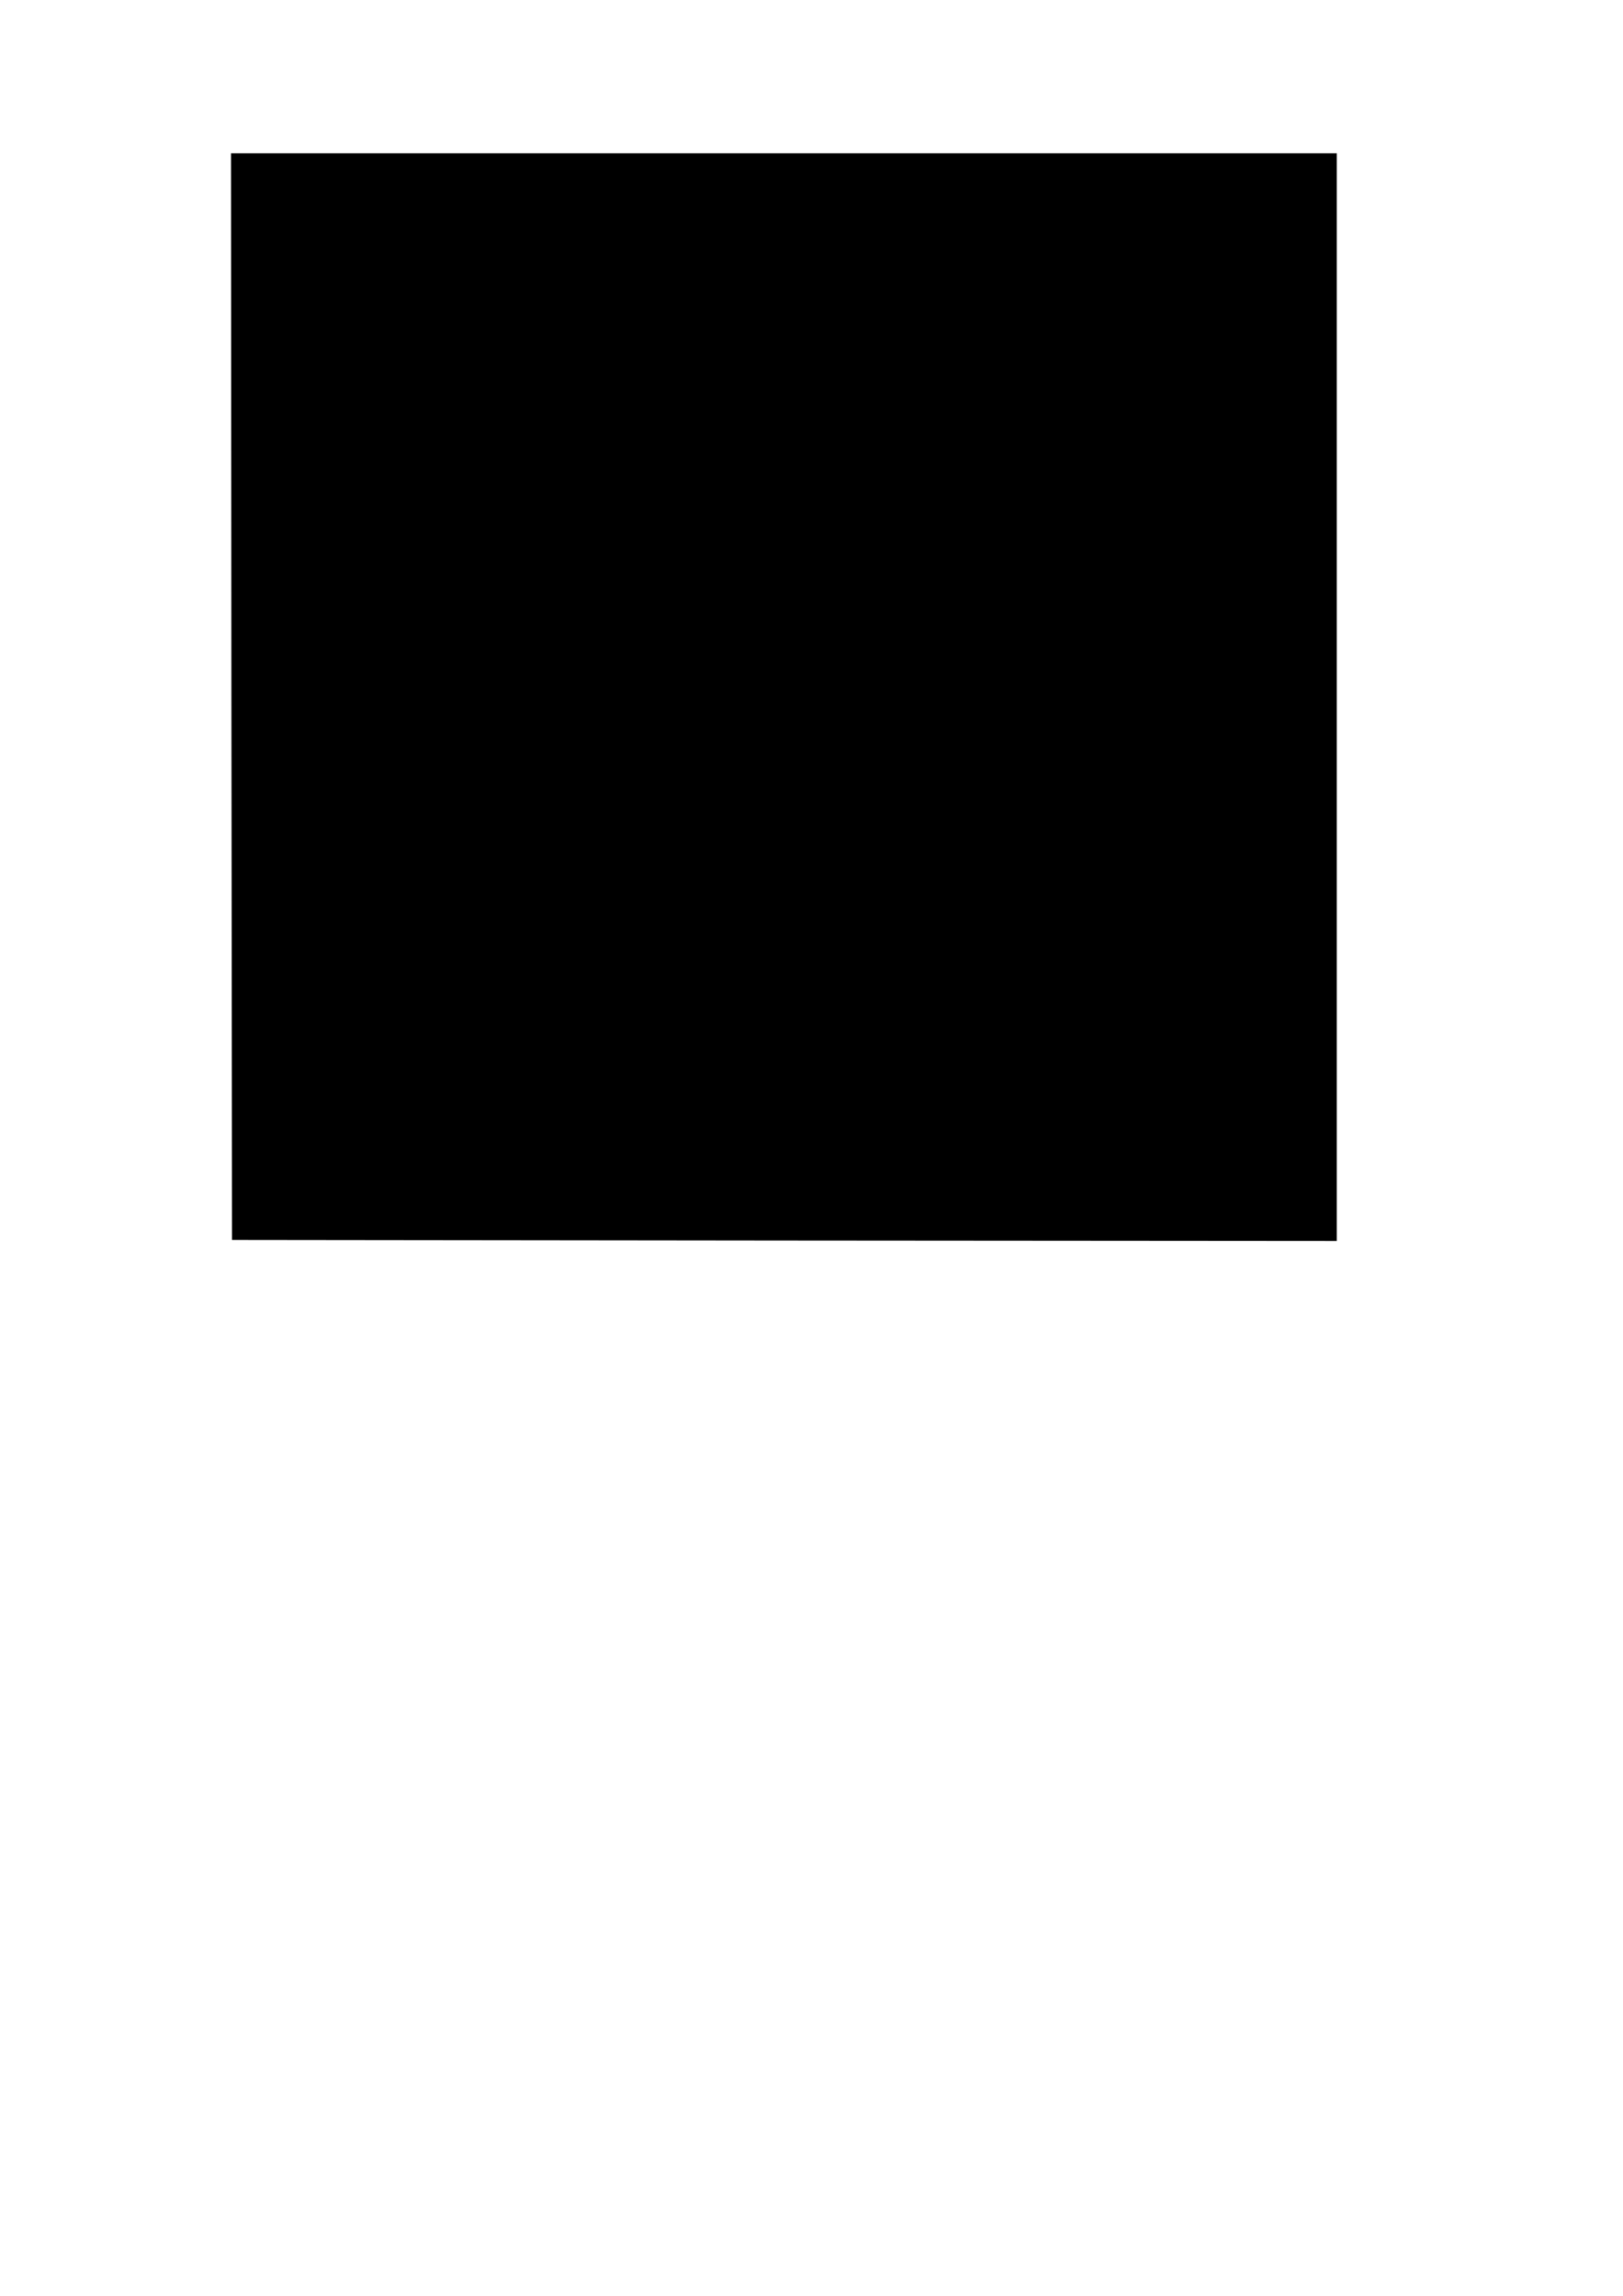 <?xml version="1.0" encoding="UTF-8" standalone="yes"?>
<svg version="1.0" xmlns="http://www.w3.org/2000/svg" width="210mm" height="297mm" viewBox="0 0 794 1123" preserveAspectRatio="xMidYMid meet">
  <g transform="translate(0,1123) scale(0.1,-0.1)" fill="#000000" stroke="none">
    <path d="M1132 7823 l3 -2658 2702 -3 2703 -2 0 2660 0 2660 -2705 0 -2705 0
2 -2657z"/>
  </g>
</svg>
